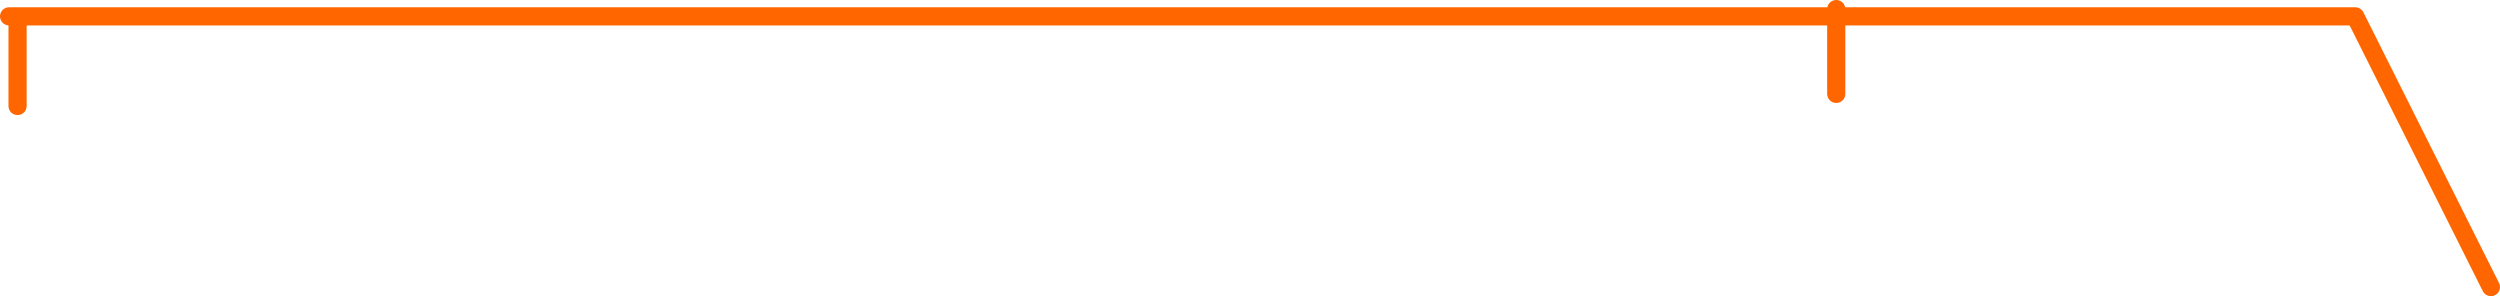 <?xml version="1.0" encoding="UTF-8" standalone="no"?>
<svg xmlns:xlink="http://www.w3.org/1999/xlink" height="24.45px" width="206.4px" xmlns="http://www.w3.org/2000/svg">
  <g transform="matrix(1.0, 0.0, 0.0, 1.0, 104.75, 1.35)">
    <path d="M46.85 -0.6 L46.85 0.0 89.7 0.0 100.9 22.35 M46.85 6.4 L46.85 0.0 -104.0 0.0 M-103.3 0.4 L-103.3 7.4" fill="none" stroke="#ff6600" stroke-linecap="round" stroke-linejoin="round" stroke-width="1.5"/>
  </g>
</svg>
